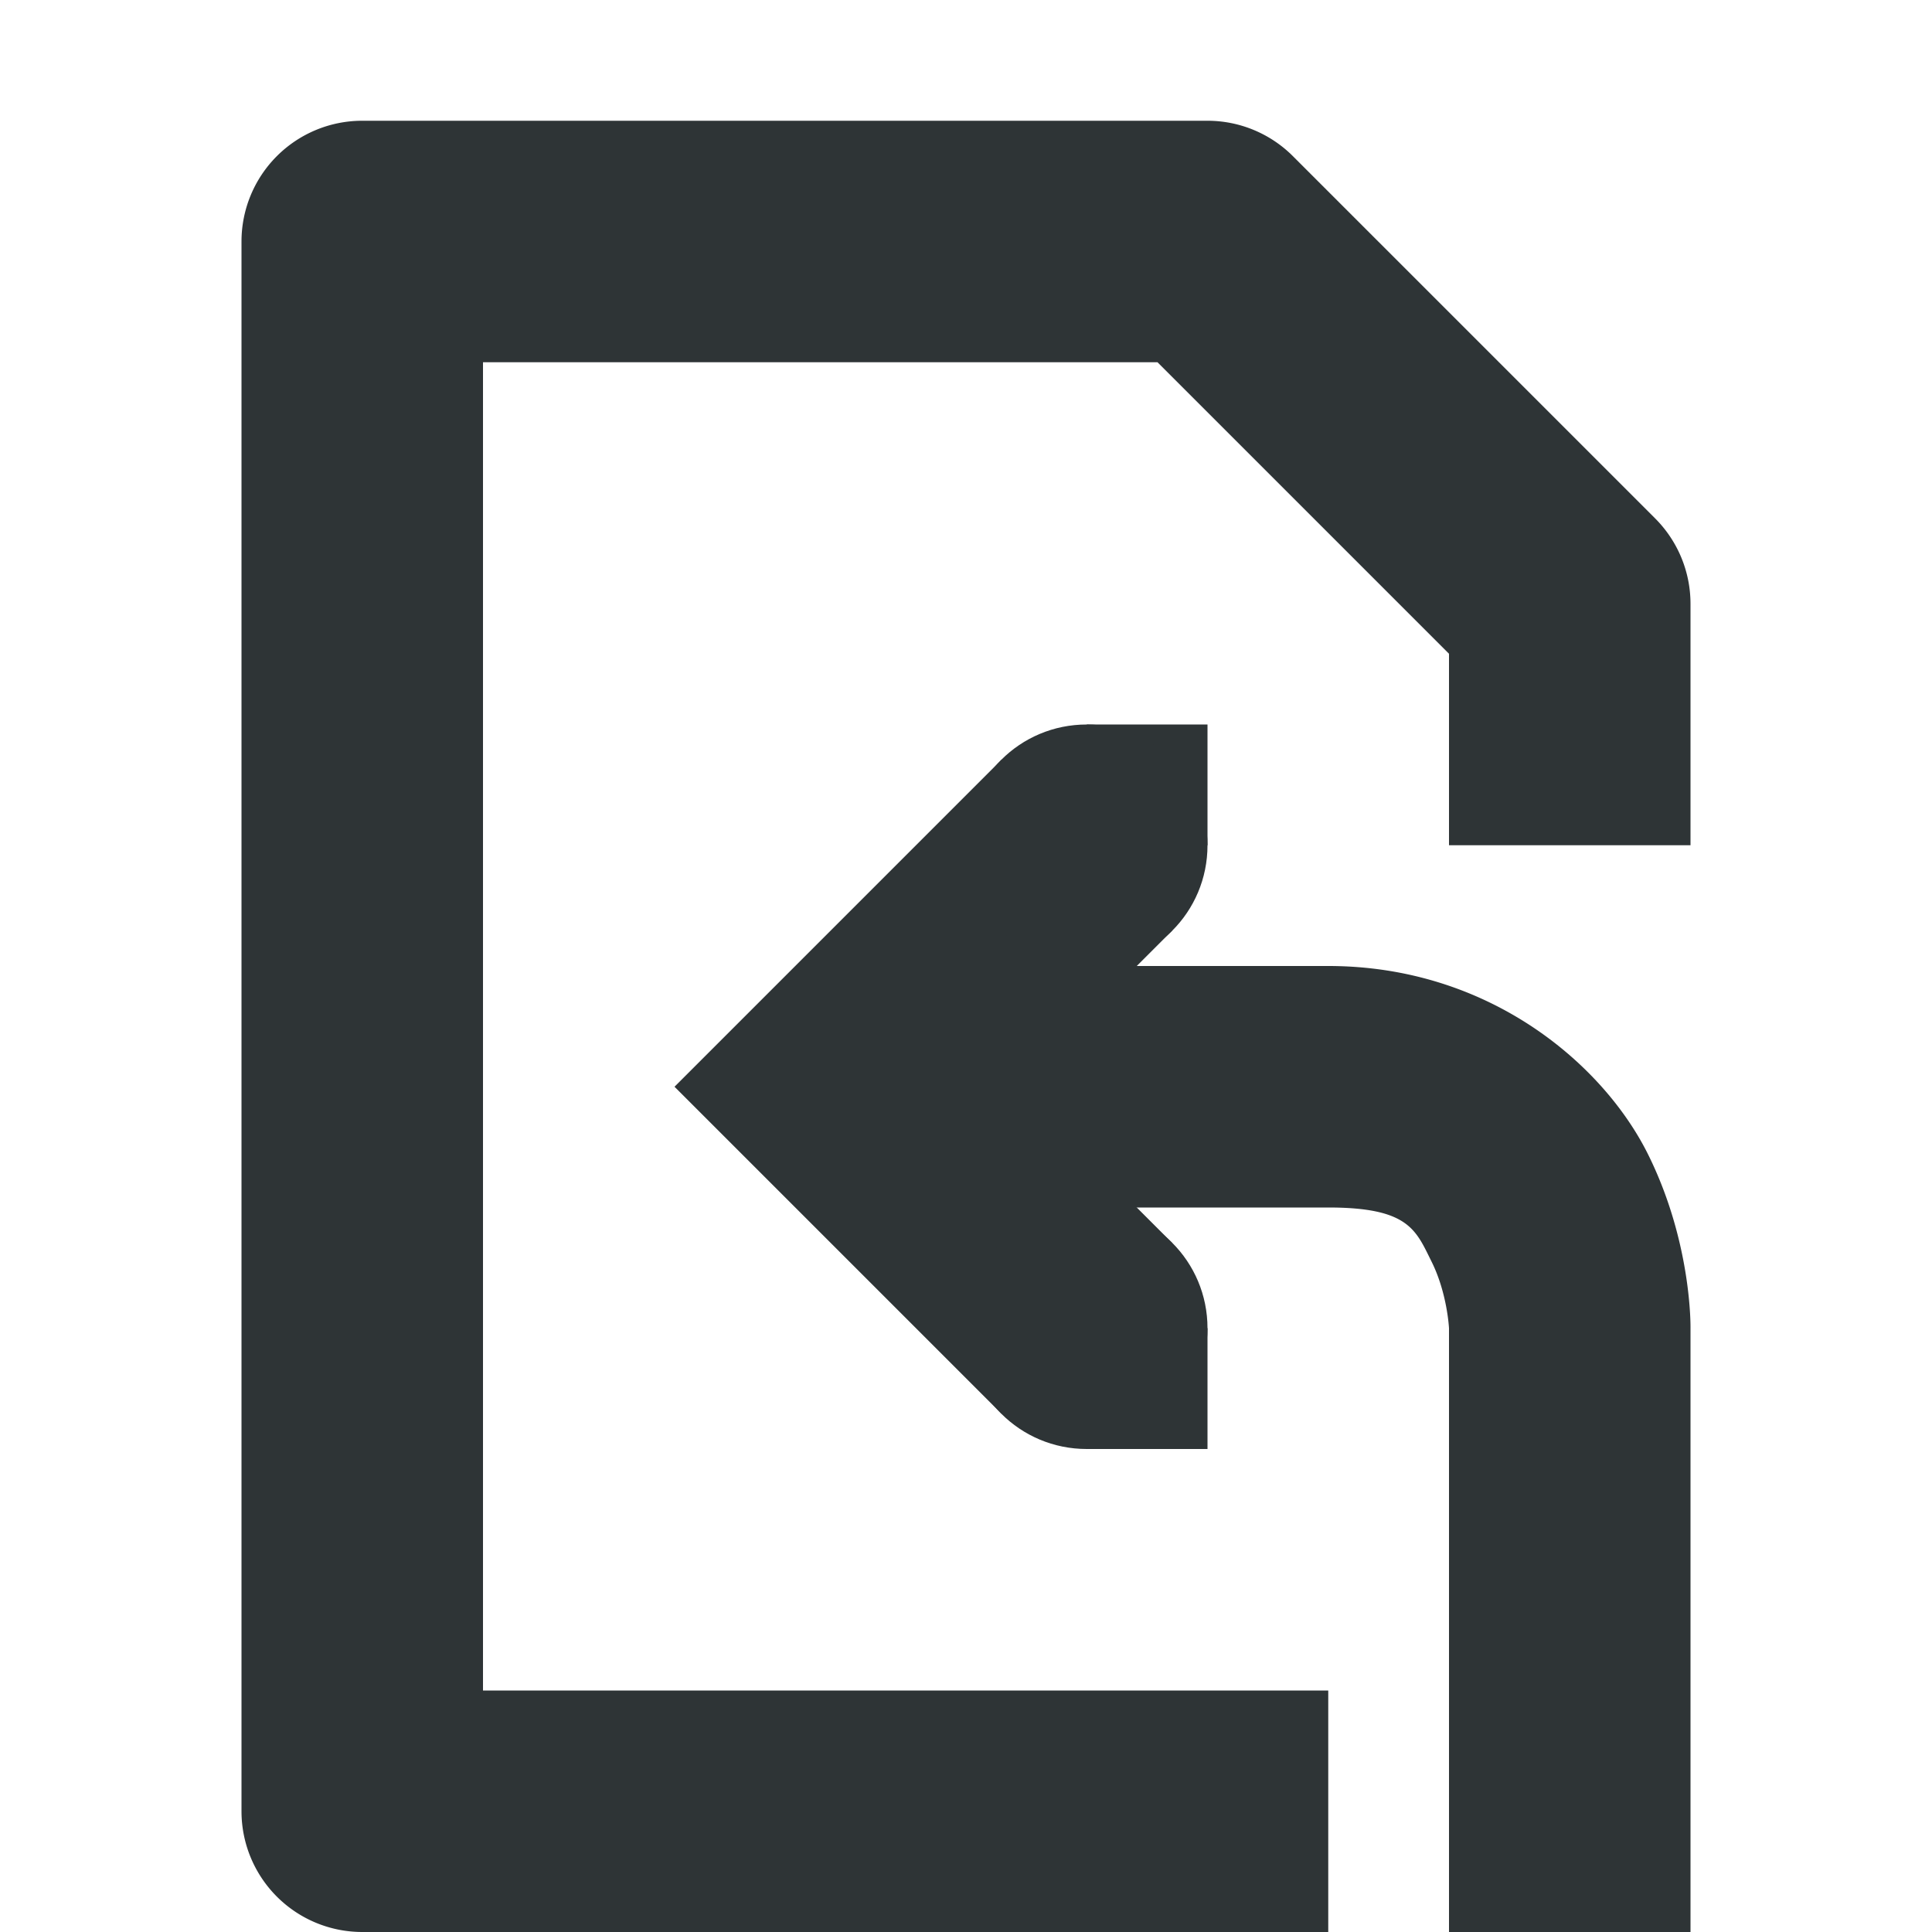 <svg xmlns="http://www.w3.org/2000/svg" width="16" height="16">
    <g color="#000" fill="#2e3436">
        <path d="M3 1a1 1 0 00-1 1v13a1 1 0 001 1h8v-2H4V3h5.586L12 5.414V7h2V5a1 1 0 00-.293-.707l-3-3A1 1 0 0010 1zm5 7v2h3c.667 0 .725.186.855.447.131.262.145.553.145.553v5h2v-5s.014-.709-.355-1.447C13.275 8.814 12.333 8 11 8z" style="line-height:normal;font-variant-ligatures:normal;font-variant-position:normal;font-variant-caps:normal;font-variant-numeric:normal;font-variant-alternates:normal;font-feature-settings:normal;text-indent:0;text-align:start;text-decoration-line:none;text-decoration-style:solid;text-decoration-color:#000;text-transform:none;text-orientation:mixed;white-space:normal;shape-padding:0;isolation:auto;mix-blend-mode:normal;solid-color:#000;solid-opacity:1" font-weight="400" font-family="sans-serif" overflow="visible" fill-rule="evenodd"/>
        <path d="M8.293 6.293L5.586 9l2.707 2.707 1.414-1.414L8.414 9l1.293-1.293z" style="line-height:normal;font-variant-ligatures:normal;font-variant-position:normal;font-variant-caps:normal;font-variant-numeric:normal;font-variant-alternates:normal;font-feature-settings:normal;text-indent:0;text-align:start;text-decoration-line:none;text-decoration-style:solid;text-decoration-color:#000;text-transform:none;text-orientation:mixed;white-space:normal;shape-padding:0;isolation:auto;mix-blend-mode:normal;solid-color:#000;solid-opacity:1;marker:none" font-weight="400" font-family="sans-serif" overflow="visible"/>
        <path d="M9 11h1v1H9zM9 6h1v1H9z" style="marker:none" overflow="visible"/>
        <path d="M9 6c.554 0 1 .446 1 1s-.446 1-1 1-1-.446-1-1 .446-1 1-1zM9 10c.554 0 1 .446 1 1s-.446 1-1 1-1-.446-1-1 .446-1 1-1z" style="marker:none" overflow="visible"/>
    </g>
</svg>
